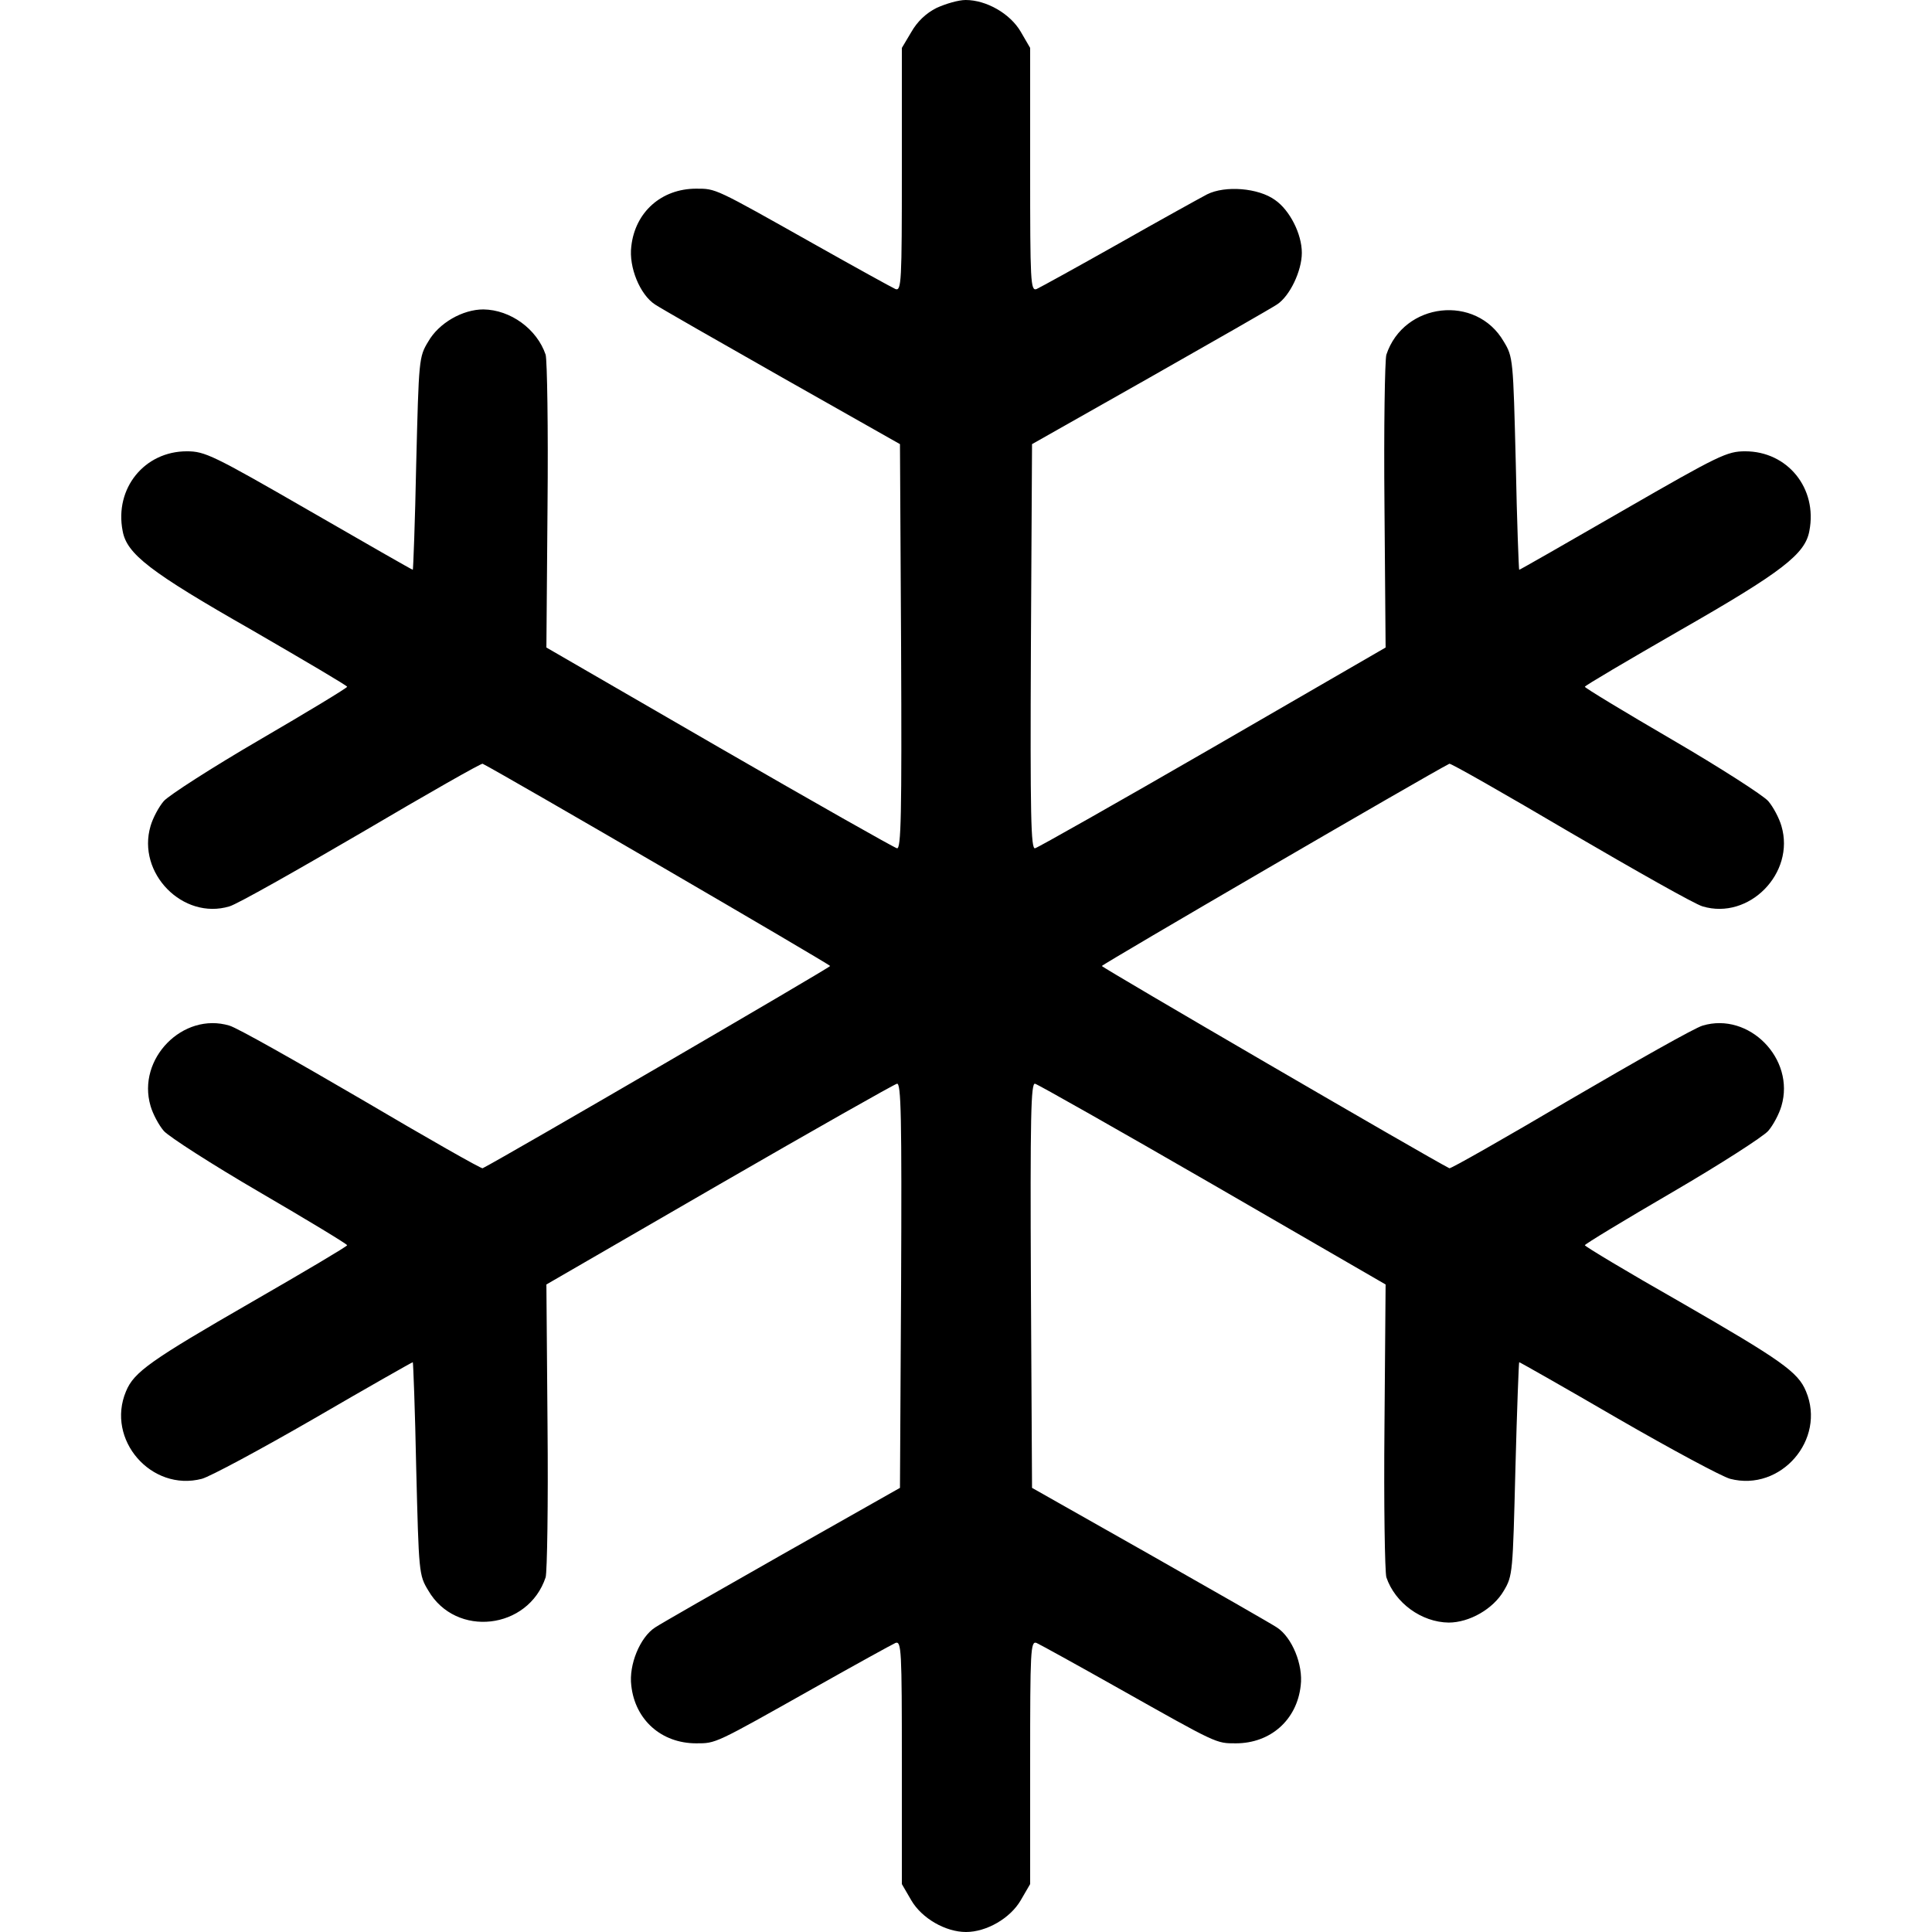 <?xml version="1.0" standalone="no"?>
<!DOCTYPE svg PUBLIC "-//W3C//DTD SVG 20010904//EN"
 "http://www.w3.org/TR/2001/REC-SVG-20010904/DTD/svg10.dtd">
<svg version="1.0" xmlns="http://www.w3.org/2000/svg"
 width="512pt" height="512pt" viewBox="0 0 512 512"
 preserveAspectRatio="xMidYMid meet">

<g transform="translate(0,512) scale(0.1,-0.1)"
fill="#000000" stroke="none">
<path d="M2482 5099 c-28 -14 -51 -36 -67 -64 l-25 -42 0 -322 c0 -298 -1
-323 -17 -317 -9 4 -107 58 -217 120 -263 148 -258 146 -311 146 -92 0 -162
-62 -172 -153 -7 -55 23 -128 63 -154 15 -10 167 -97 338 -194 l311 -176 3
-537 c2 -448 0 -537 -11 -534 -8 2 -220 122 -471 267 l-458 265 3 375 c2 207
-1 387 -5 401 -23 68 -93 119 -165 120 -55 0 -118 -36 -146 -85 -25 -41 -25
-47 -32 -324 -3 -154 -8 -281 -9 -281 -2 0 -126 71 -275 157 -255 147 -276
157 -324 157 -112 0 -192 -98 -170 -211 11 -61 71 -108 343 -263 138 -80 252
-147 252 -150 0 -3 -104 -66 -231 -140 -127 -74 -242 -148 -255 -163 -13 -15
-29 -45 -35 -66 -37 -125 86 -250 209 -213 21 6 178 95 351 196 173 102 317
184 320 182 59 -30 921 -532 921 -536 0 -4 -862 -506 -921 -536 -3 -2 -147 80
-320 182 -173 101 -330 190 -351 196 -123 37 -246 -88 -209 -213 6 -21 22 -51
35 -66 13 -15 128 -89 255 -163 127 -74 231 -137 231 -140 0 -3 -113 -70 -252
-150 -269 -155 -313 -186 -334 -237 -54 -128 67 -267 201 -232 22 6 156 78
298 160 141 82 259 149 261 149 1 0 6 -127 9 -281 7 -277 7 -283 32 -324 73
-126 265 -104 311 35 4 14 7 194 5 401 l-3 375 458 265 c251 145 463 265 471
267 11 3 13 -86 11 -534 l-3 -537 -311 -176 c-171 -97 -323 -184 -338 -194
-40 -26 -70 -99 -63 -154 10 -91 80 -153 172 -153 53 0 48 -2 311 146 110 62
208 116 217 120 16 6 17 -19 17 -317 l0 -322 25 -43 c28 -48 91 -84 145 -84
54 0 117 36 145 84 l25 43 0 322 c0 298 1 323 17 317 9 -4 107 -58 217 -120
263 -148 258 -146 311 -146 92 0 162 62 172 153 7 55 -23 128 -63 154 -15 10
-167 97 -338 194 l-311 176 -3 537 c-2 448 0 537 11 534 8 -2 220 -122 471
-267 l458 -265 -3 -375 c-2 -207 1 -387 5 -401 23 -68 93 -119 165 -120 55 0
118 36 146 84 24 40 24 48 31 324 4 155 9 282 10 282 2 0 120 -67 261 -149
142 -82 276 -154 298 -160 134 -35 255 104 201 232 -21 51 -65 82 -334 237
-139 79 -252 147 -252 150 0 3 104 66 231 140 127 74 242 148 255 163 13 15
29 45 35 66 37 125 -86 250 -209 213 -21 -6 -178 -95 -351 -196 -173 -102
-317 -184 -320 -182 -59 30 -921 532 -921 536 0 4 862 506 921 536 3 2 147
-80 320 -182 173 -101 330 -190 351 -196 123 -37 246 88 209 213 -6 21 -22 51
-35 66 -13 15 -128 89 -255 163 -127 74 -231 137 -231 140 0 3 114 70 253 150
271 155 331 202 342 263 22 113 -58 211 -170 211 -48 0 -69 -10 -324 -157
-149 -86 -273 -157 -275 -157 -1 0 -6 127 -9 281 -7 277 -7 283 -32 324 -73
126 -265 104 -311 -35 -4 -14 -7 -194 -5 -401 l3 -375 -458 -265 c-251 -145
-463 -265 -471 -267 -11 -3 -13 86 -11 534 l3 537 311 176 c171 97 323 184
338 194 34 22 66 89 66 137 0 50 -32 113 -71 140 -44 32 -132 39 -180 15 -19
-10 -124 -68 -235 -131 -110 -62 -208 -116 -217 -120 -16 -6 -17 19 -17 317
l0 322 -25 43 c-28 48 -91 84 -146 84 -19 0 -53 -10 -77 -21z"/>
</g>
</svg>
